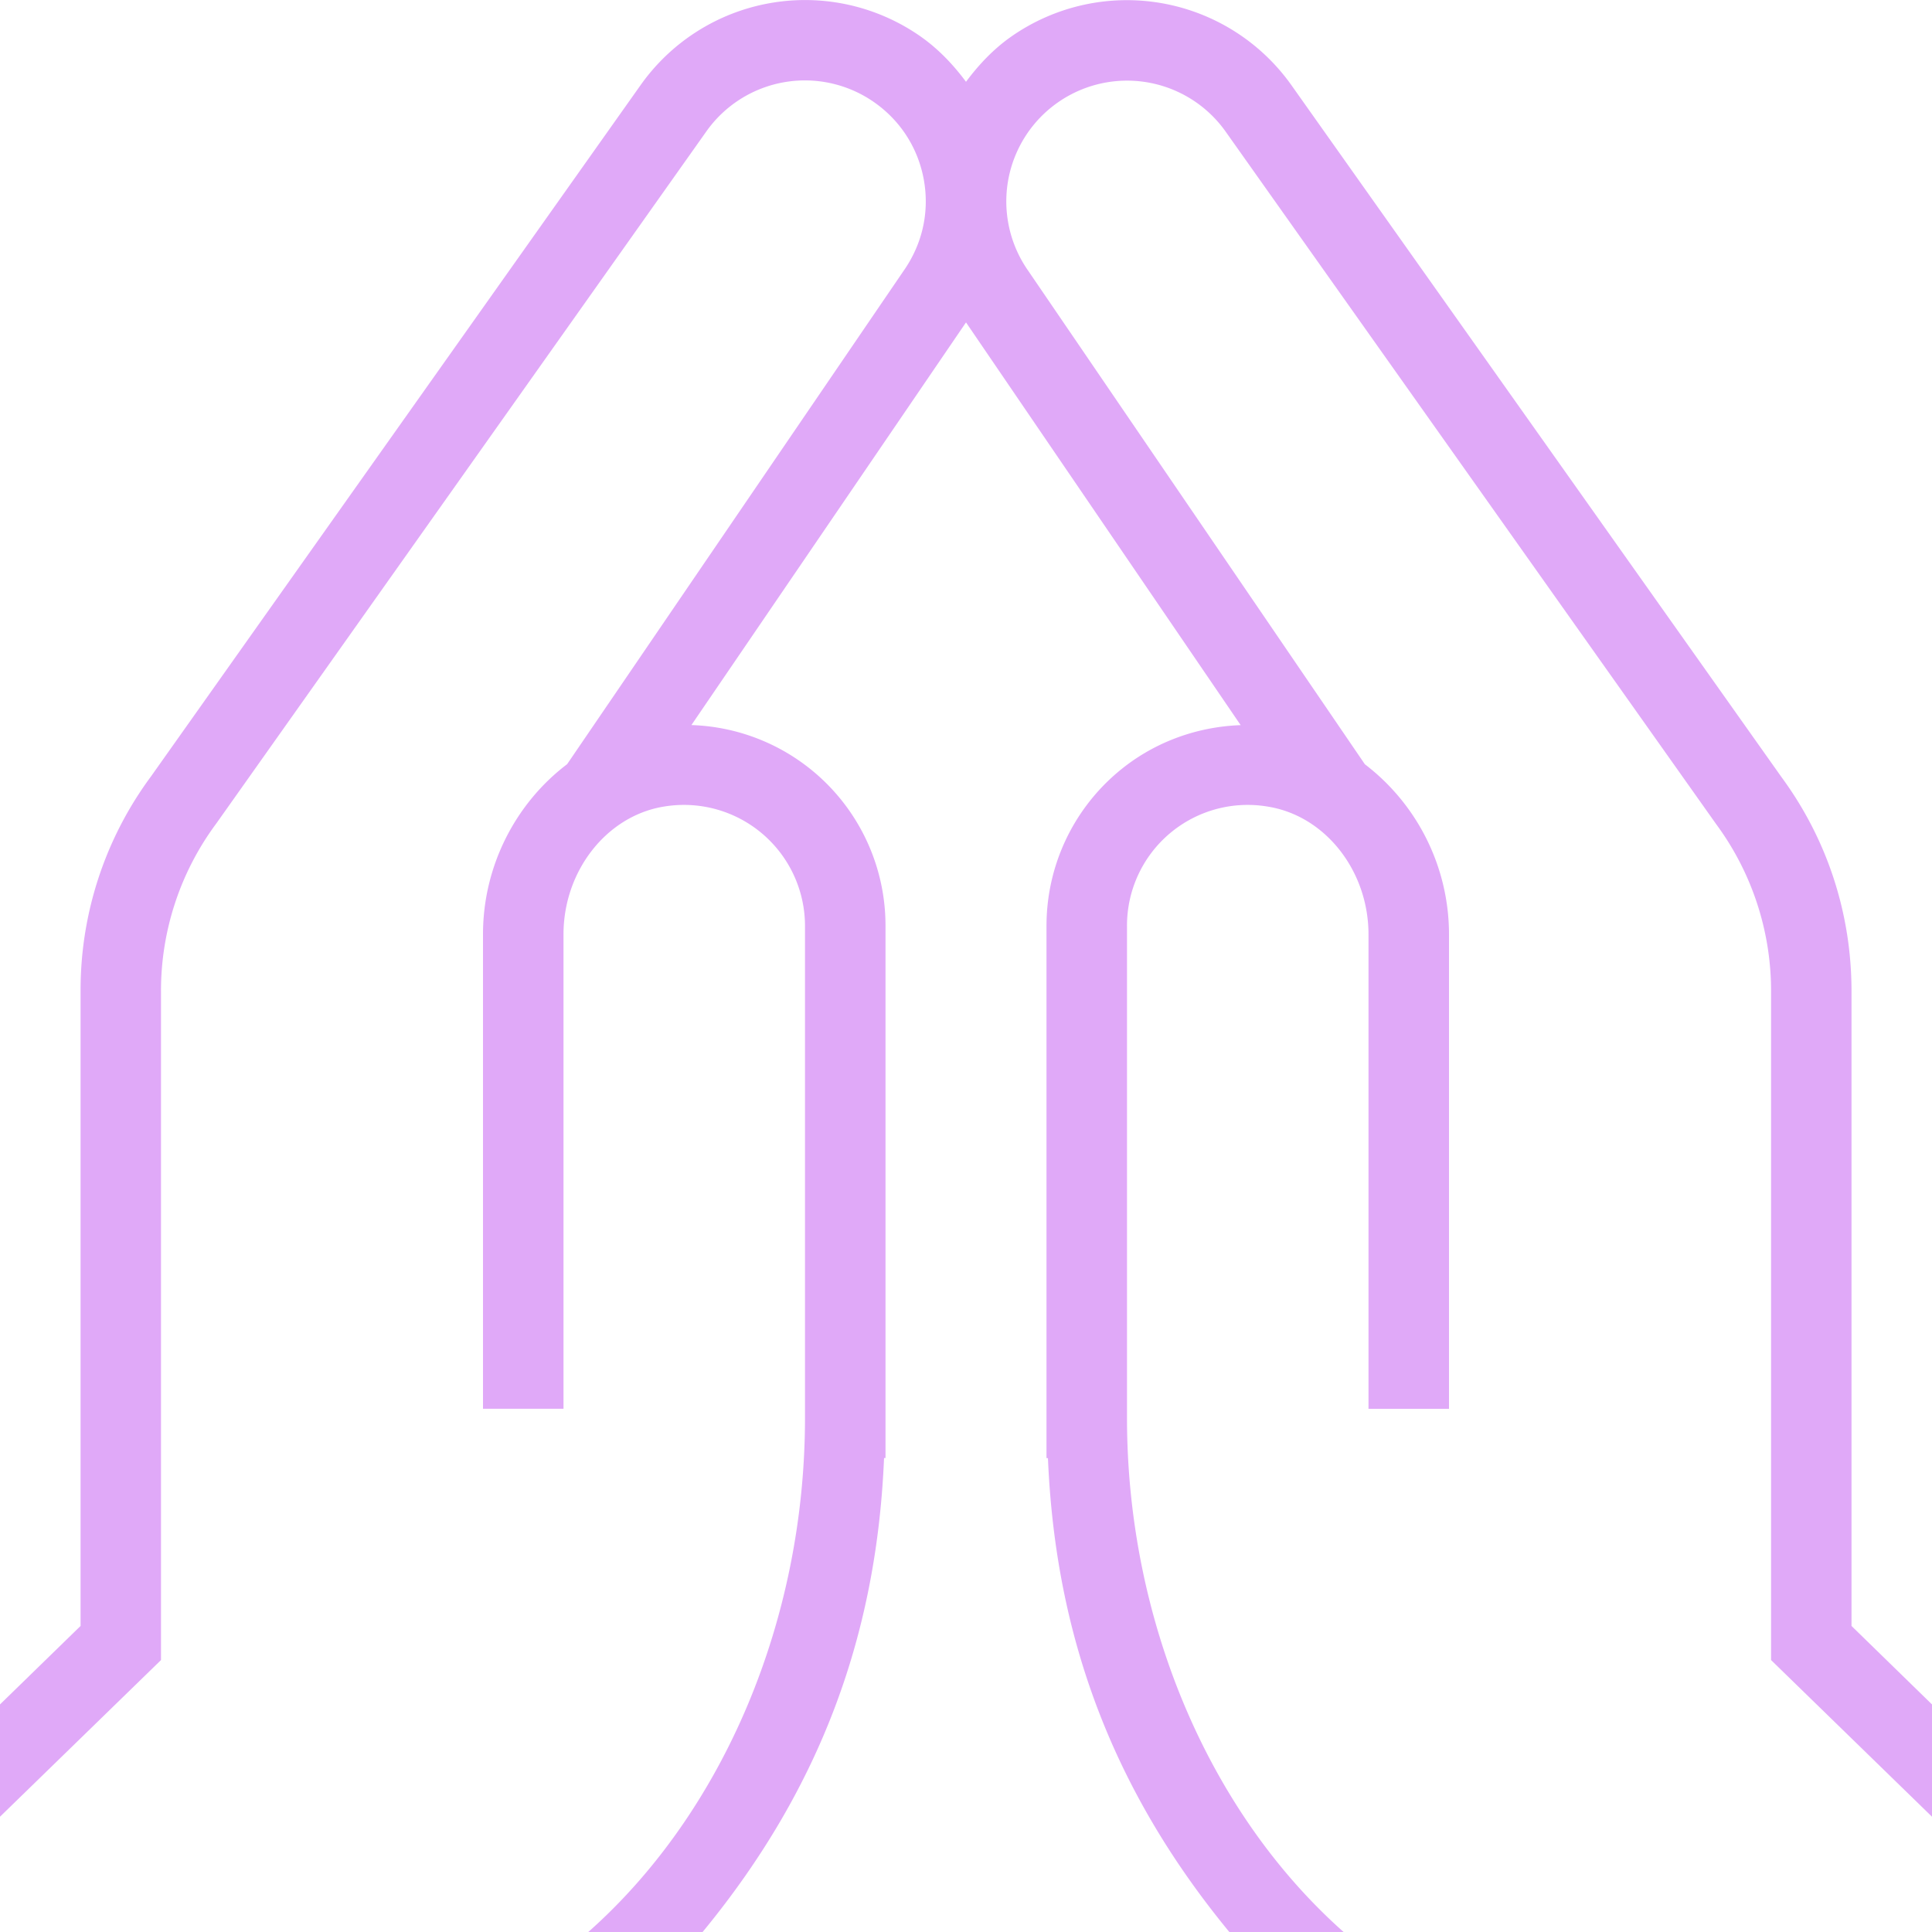 <svg xmlns="http://www.w3.org/2000/svg" version="1.1" xmlns:xlink="http://www.w3.org/1999/xlink" width="512" height="512" x="0" y="0" viewBox="0 0 24 24" style="enable-background:new 0 0 512 512" xml:space="preserve" class=""><g><path d="M24 21.173v1.395l-1.999-1.946v-8.31a3.49 3.49 0 0 0-.682-2.074l-6.088-8.595a1.5 1.5 0 0 0-2.46 1.718l4.184 6.133A2.66 2.66 0 0 1 18 11.608v5.893h-1v-5.893c0-.789-.535-1.471-1.245-1.587A1.499 1.499 0 0 0 14 11.501v6.112c0 2.492 1 4.888 2.692 6.388h-1.42c-1.49-1.809-2.164-3.735-2.254-5.888H13v-6.612c0-.734.321-1.429.881-1.905.431-.366.97-.568 1.531-.588L12 4.005 8.589 9.007A2.492 2.492 0 0 1 11 11.5v6.612h-.018c-.09 2.152-.764 4.079-2.254 5.888h-1.42C9 22.5 10 20.104 10 17.612V11.5a1.504 1.504 0 0 0-1.755-1.48C7.536 10.136 7 10.818 7 11.607V17.5H6v-5.893c0-.86.414-1.636 1.045-2.114l4.181-6.13c.233-.333.321-.73.251-1.125s-.289-.738-.618-.968a1.5 1.5 0 0 0-2.089.369l-6.084 8.592A3.482 3.482 0 0 0 2 12.312v8.31l-2 1.946v-1.395l1.001-.975v-7.886a4.457 4.457 0 0 1 .874-2.666l6.078-8.582a2.503 2.503 0 0 1 3.48-.613c.224.157.409.352.567.565.159-.213.343-.409.567-.565a2.506 2.506 0 0 1 3.481.615l6.082 8.587c.567.771.87 1.693.87 2.659v7.886l1 .975Z" fill="#e0a9f8" opacity="1" data-original="#000000" class=""></path></g></svg>
